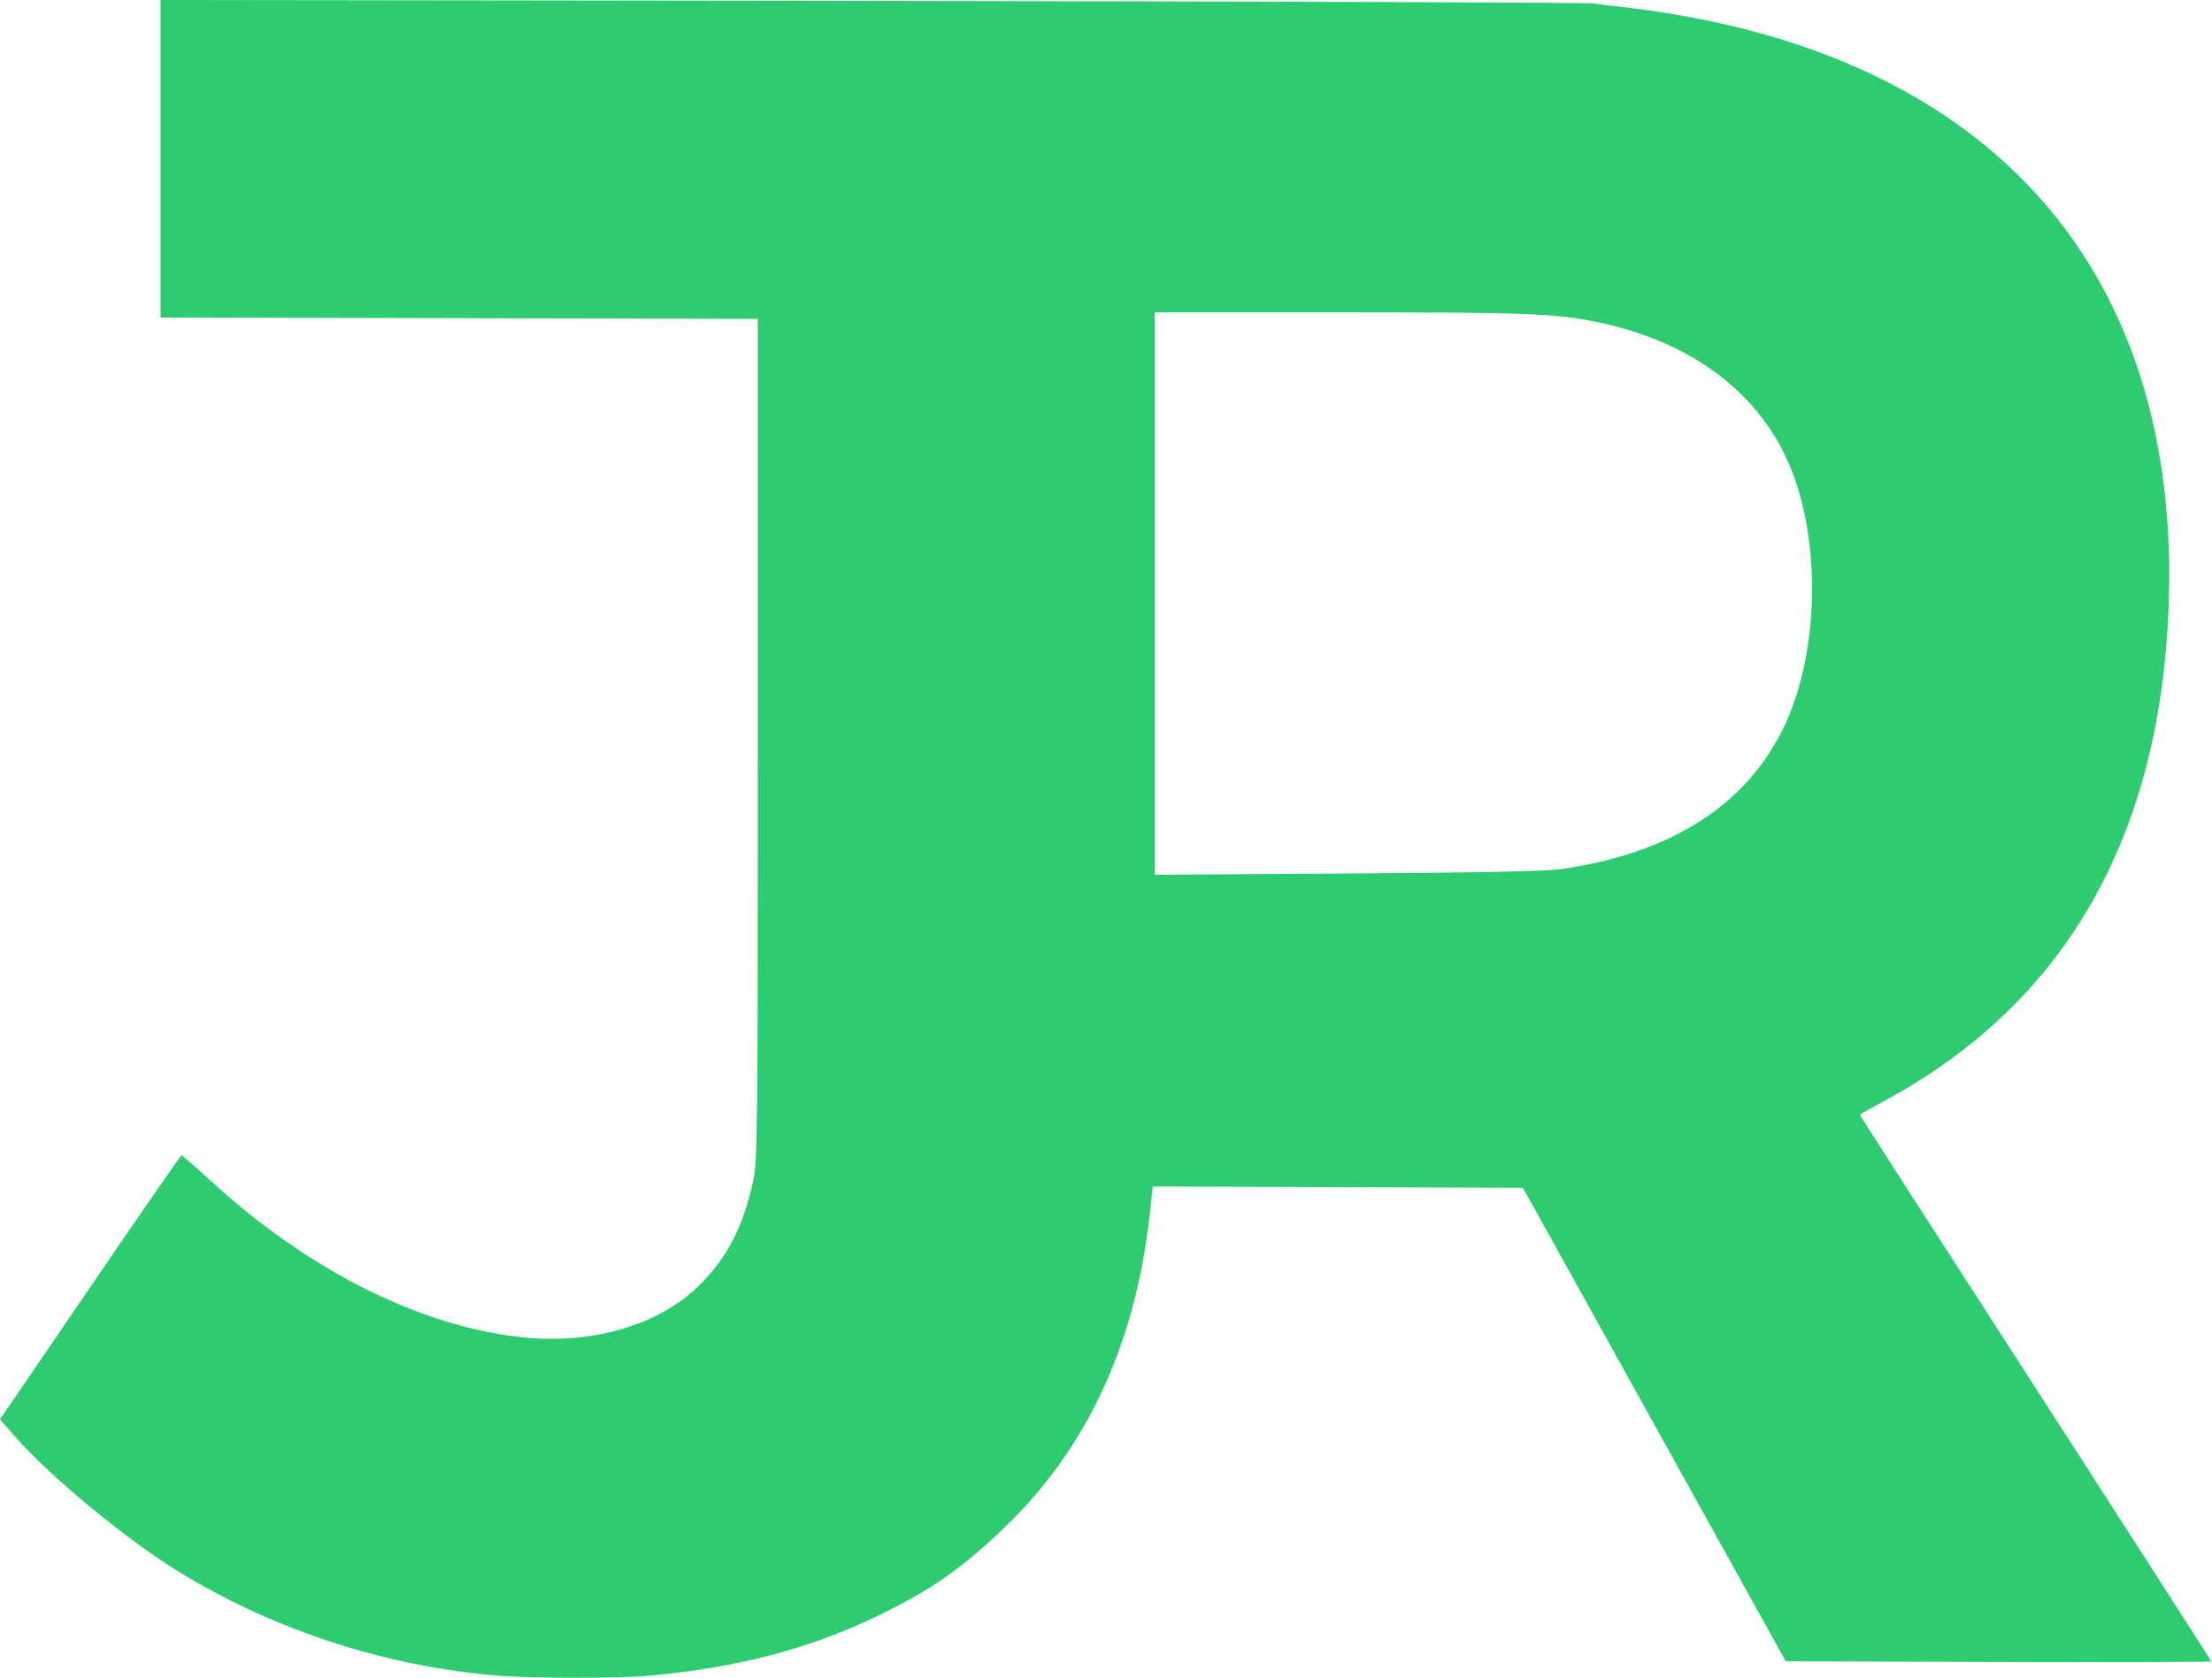 <?xml version="1.0" encoding="UTF-8"?>
<svg xmlns="http://www.w3.org/2000/svg" fill="none" viewBox="0 0 850 645">
  <path d="M189.61 643.94c-43.07-3.82-85.6-17.92-121.9-40.42-19.99-12.39-48.78-36.28-62.1-51.54L0 545.56l34.61-50.73c19.03-27.91 34.84-50.74 35.14-50.75.29-.01 5.24 4.3 11 9.59 37.8 34.72 81.01 56.38 120.49 60.39 26.65 2.71 52.08-4.81 67.39-19.93 10.8-10.67 16.99-22.65 20.77-40.19 1.7-7.89 1.81-17.92 1.81-169.88v-161.5l-114.75-.25-114.75-.26V0l273.75.35c150.56.18 275.33.63 277.25.98 1.92.35 8.23 1.14 14 1.75 5.77.61 17.33 2.44 25.67 4.07C772.67 30.59 837.19 110.39 833.4 231.06c-2.83 90.14-39.43 154.41-109.44 192.18-5.09 2.75-9.25 5.14-9.25 5.31 0 .18 30.37 47.4 67.5 104.94 37.12 57.54 67.5 104.83 67.5 105.1 0 .26-36.79.37-81.75.23l-81.75-.26-50.51-91-50.51-91-71.1-.26-71.1-.25-1.19 10.75c-5.49 49.55-23.88 89.45-55.23 119.79-16.88 16.34-29.2 24.91-50.36 35.03-25.5 12.19-53.1 19.39-86 22.42-12.8 1.18-46.72 1.12-60.6-.1Zm410.1-309.86c41.76-5.94 70.61-24.06 85.24-53.52 14.83-29.86 15.2-76.49.84-105.87-12.76-26.13-38.43-44.15-72.63-51.01-16.04-3.22-26.51-3.6-97.7-3.61l-71.75-.01v216.18l73.75-.48c49.83-.32 76.51-.87 82.25-1.68Z" fill="#2ECC71"></path>
</svg>
